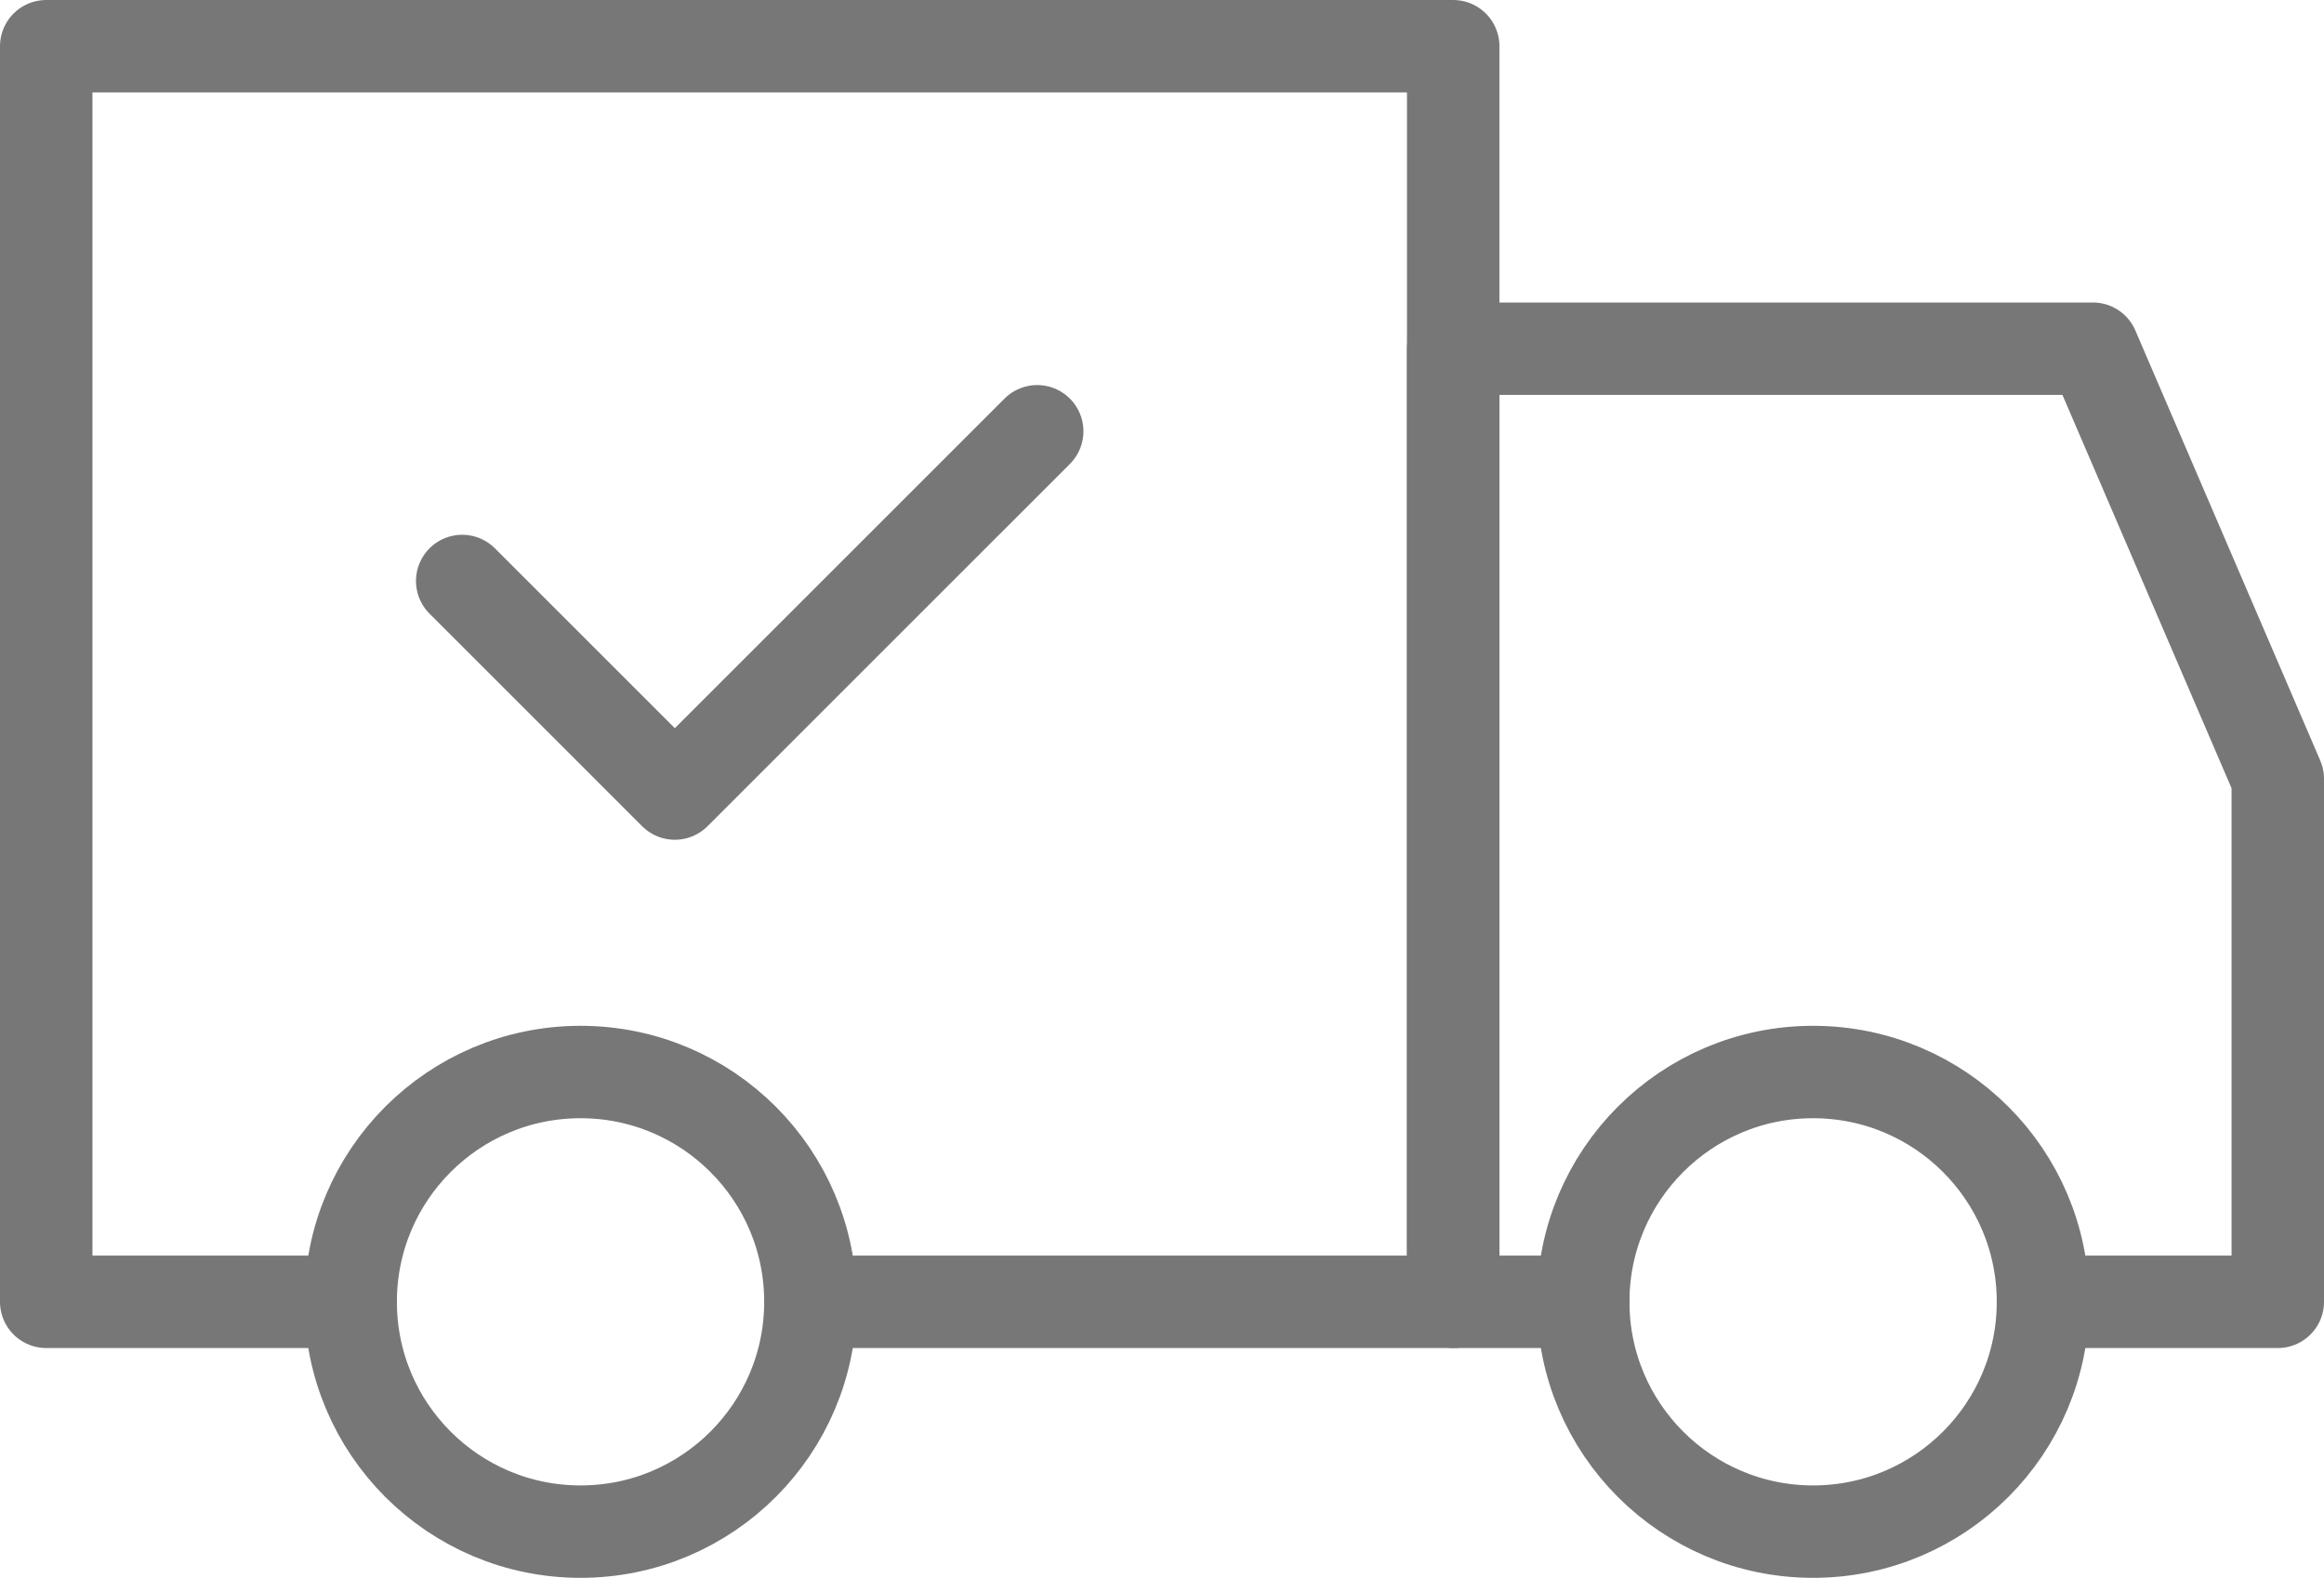<svg id="b3eb5708-2d2e-4cc8-93f6-e95127c0e871" data-name="Calque 1" xmlns="http://www.w3.org/2000/svg" viewBox="0 0 37.71 25.61"><defs><style>.e684c058-04fc-46bd-b664-3086e0a17141{fill:none;stroke:#777;stroke-linecap:round;stroke-linejoin:round;stroke-width:1.5px;}</style></defs><circle class="e684c058-04fc-46bd-b664-3086e0a17141" cx="9.42" cy="21.13" r="3.73"/><circle class="e684c058-04fc-46bd-b664-3086e0a17141" cx="29.42" cy="21.13" r="3.73"/><polyline class="e684c058-04fc-46bd-b664-3086e0a17141" points="5.69 21.13 0.75 21.13 0.75 0.75 23.58 0.75 23.58 21.13 13.15 21.13"/><polyline class="e684c058-04fc-46bd-b664-3086e0a17141" points="25.69 21.13 23.58 21.13 23.58 5.66 33.96 5.66 36.96 12.64 36.96 21.13 33.15 21.13"/><polyline class="e684c058-04fc-46bd-b664-3086e0a17141" points="7.5 9.43 10.95 12.88 16.83 7"/></svg>